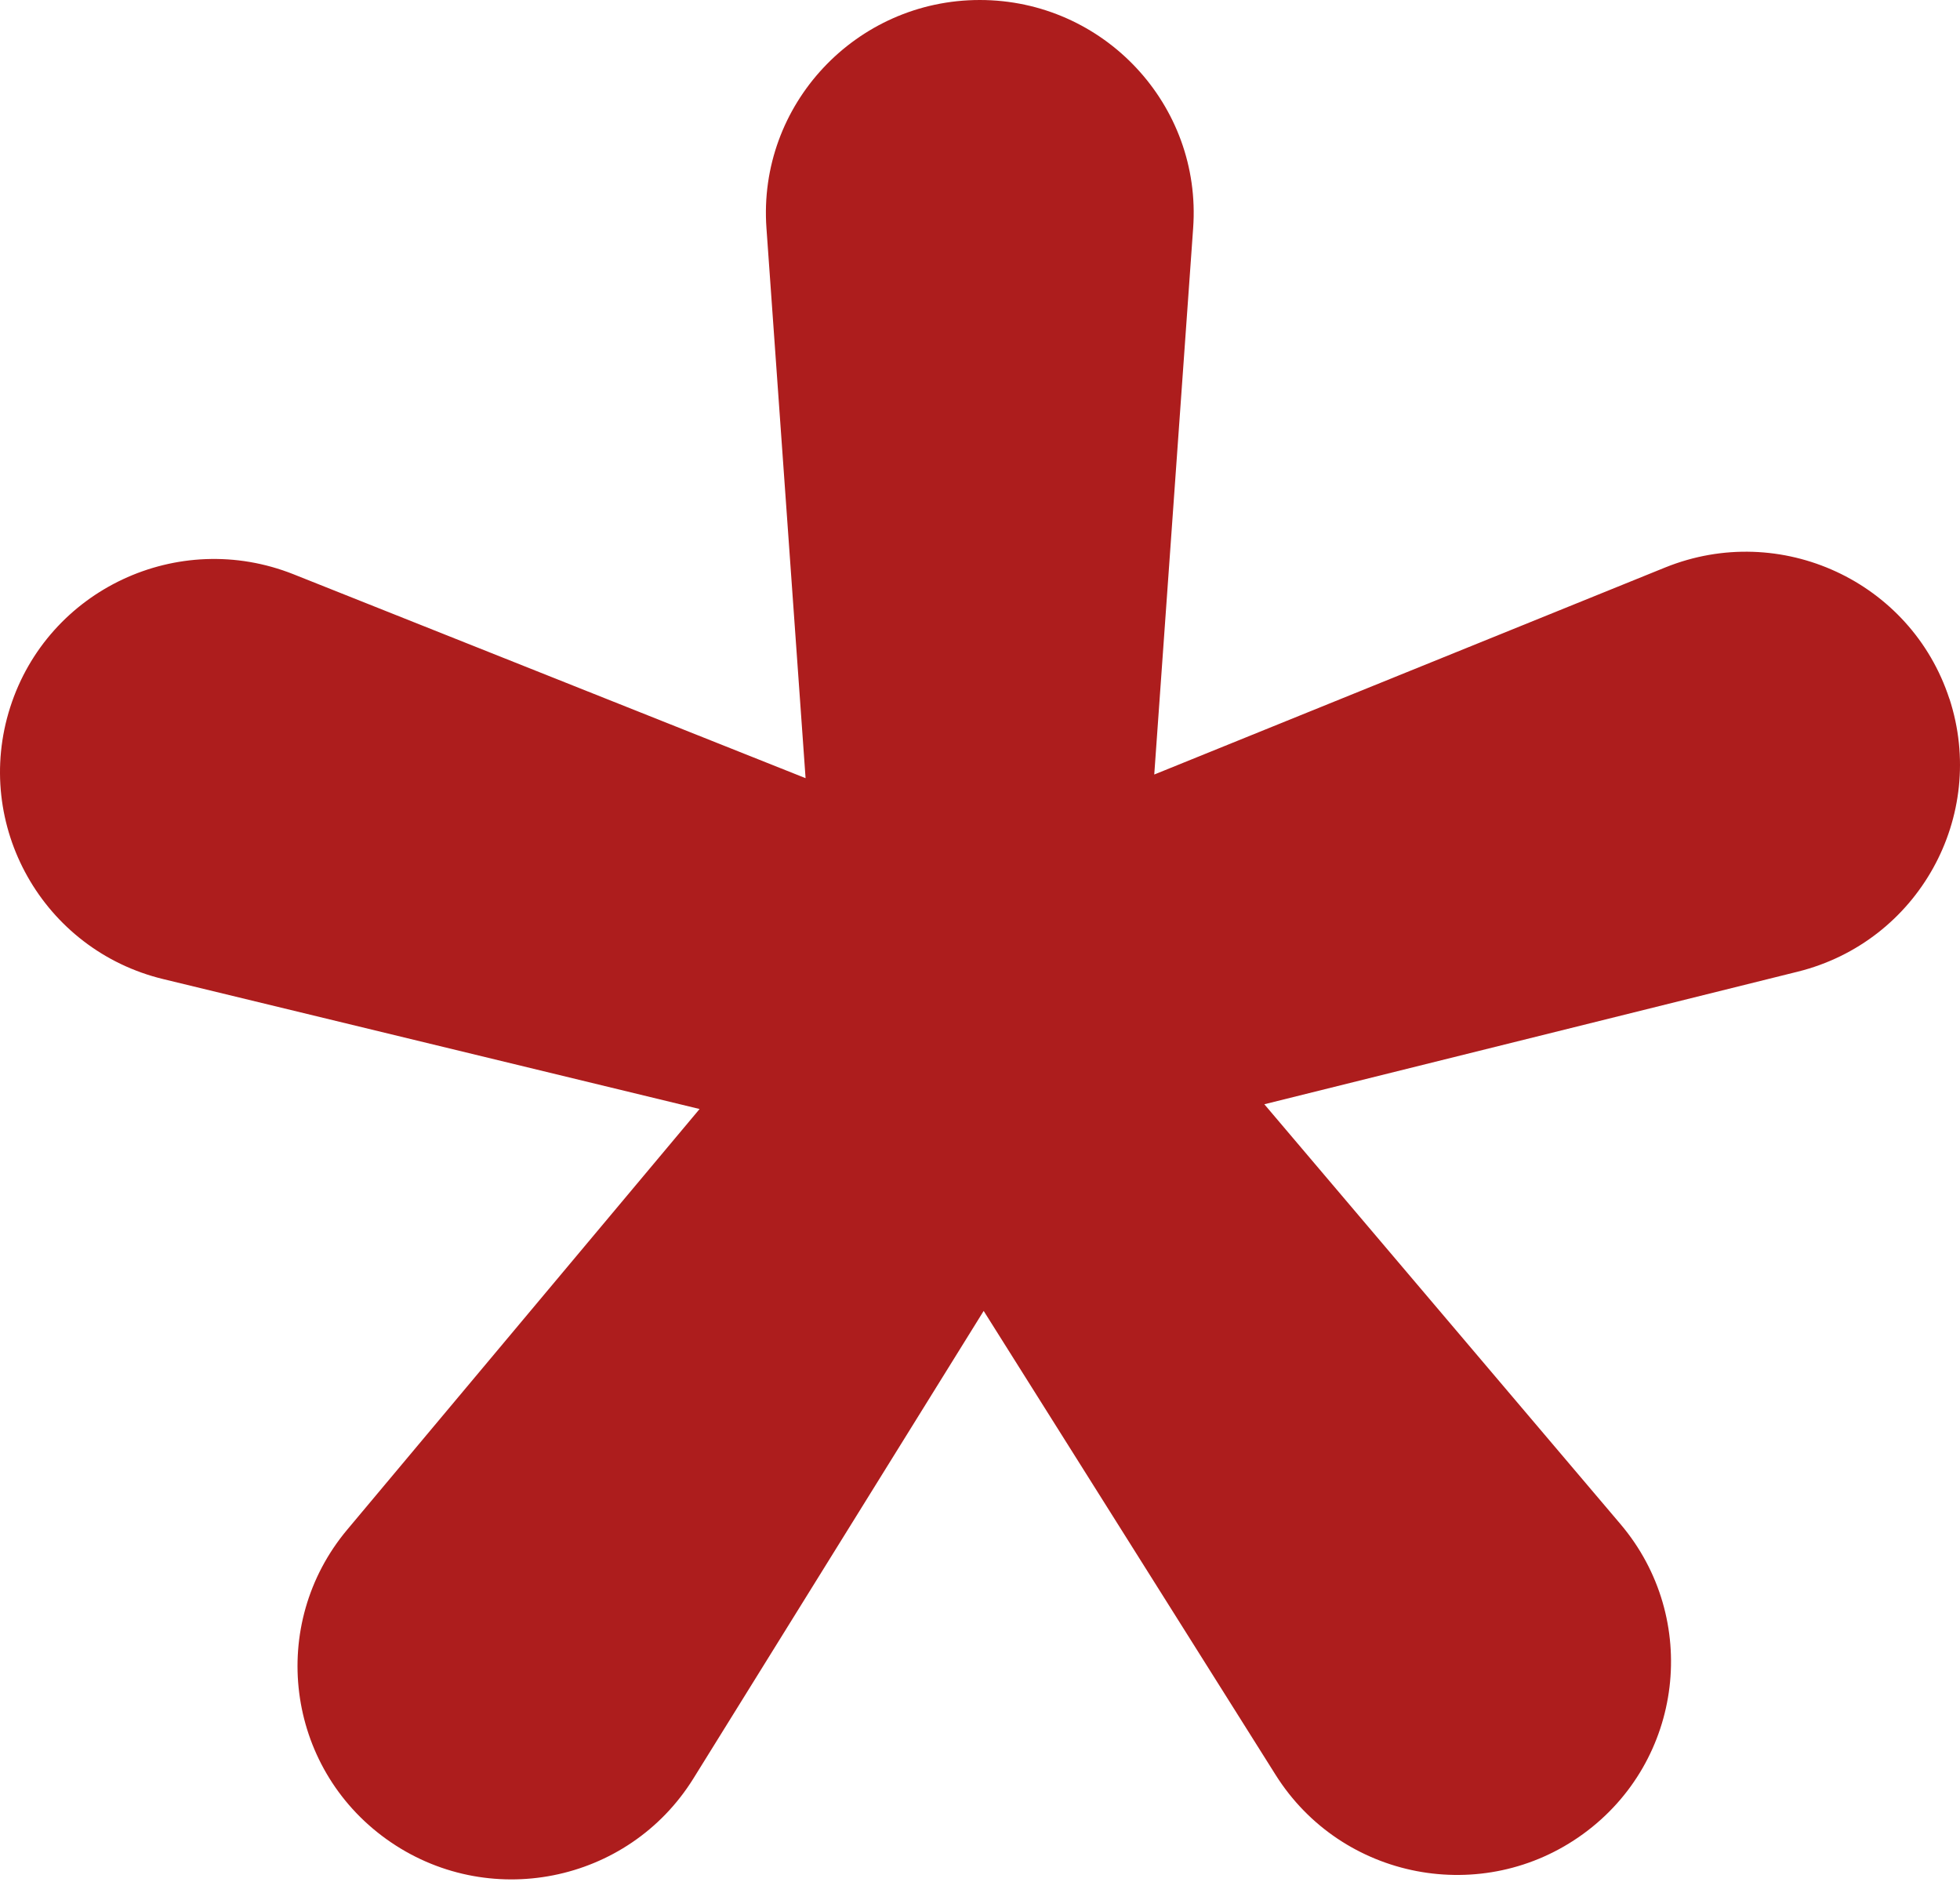 <?xml version="1.0" encoding="UTF-8"?> <svg xmlns="http://www.w3.org/2000/svg" width="400" height="384" viewBox="0 0 400 384" fill="none"><path d="M397.836 142.592C389.992 118.595 363.348 106.298 339.861 115.776L235.562 158.034L243.499 46.559C245.309 21.407 225.257 0 199.959 0C174.662 0 154.61 21.407 156.42 46.559L164.404 158.775L59.872 117.162C36.339 107.822 9.789 120.261 2.083 144.303C-5.622 168.346 8.767 193.869 33.368 199.787L142.774 226.28L70.873 312.095C54.627 331.468 58.295 360.503 78.857 375.253C99.42 390.002 128.199 384.316 141.521 362.863L200.749 267.478L260.348 362.17C273.809 383.531 302.634 389.077 323.104 374.189C343.574 359.301 347.056 330.265 330.717 310.985L258.027 225.31L366.875 198.261C391.476 192.158 405.681 166.544 397.836 142.547V142.592Z" fill="#AD1D1D"></path></svg> 